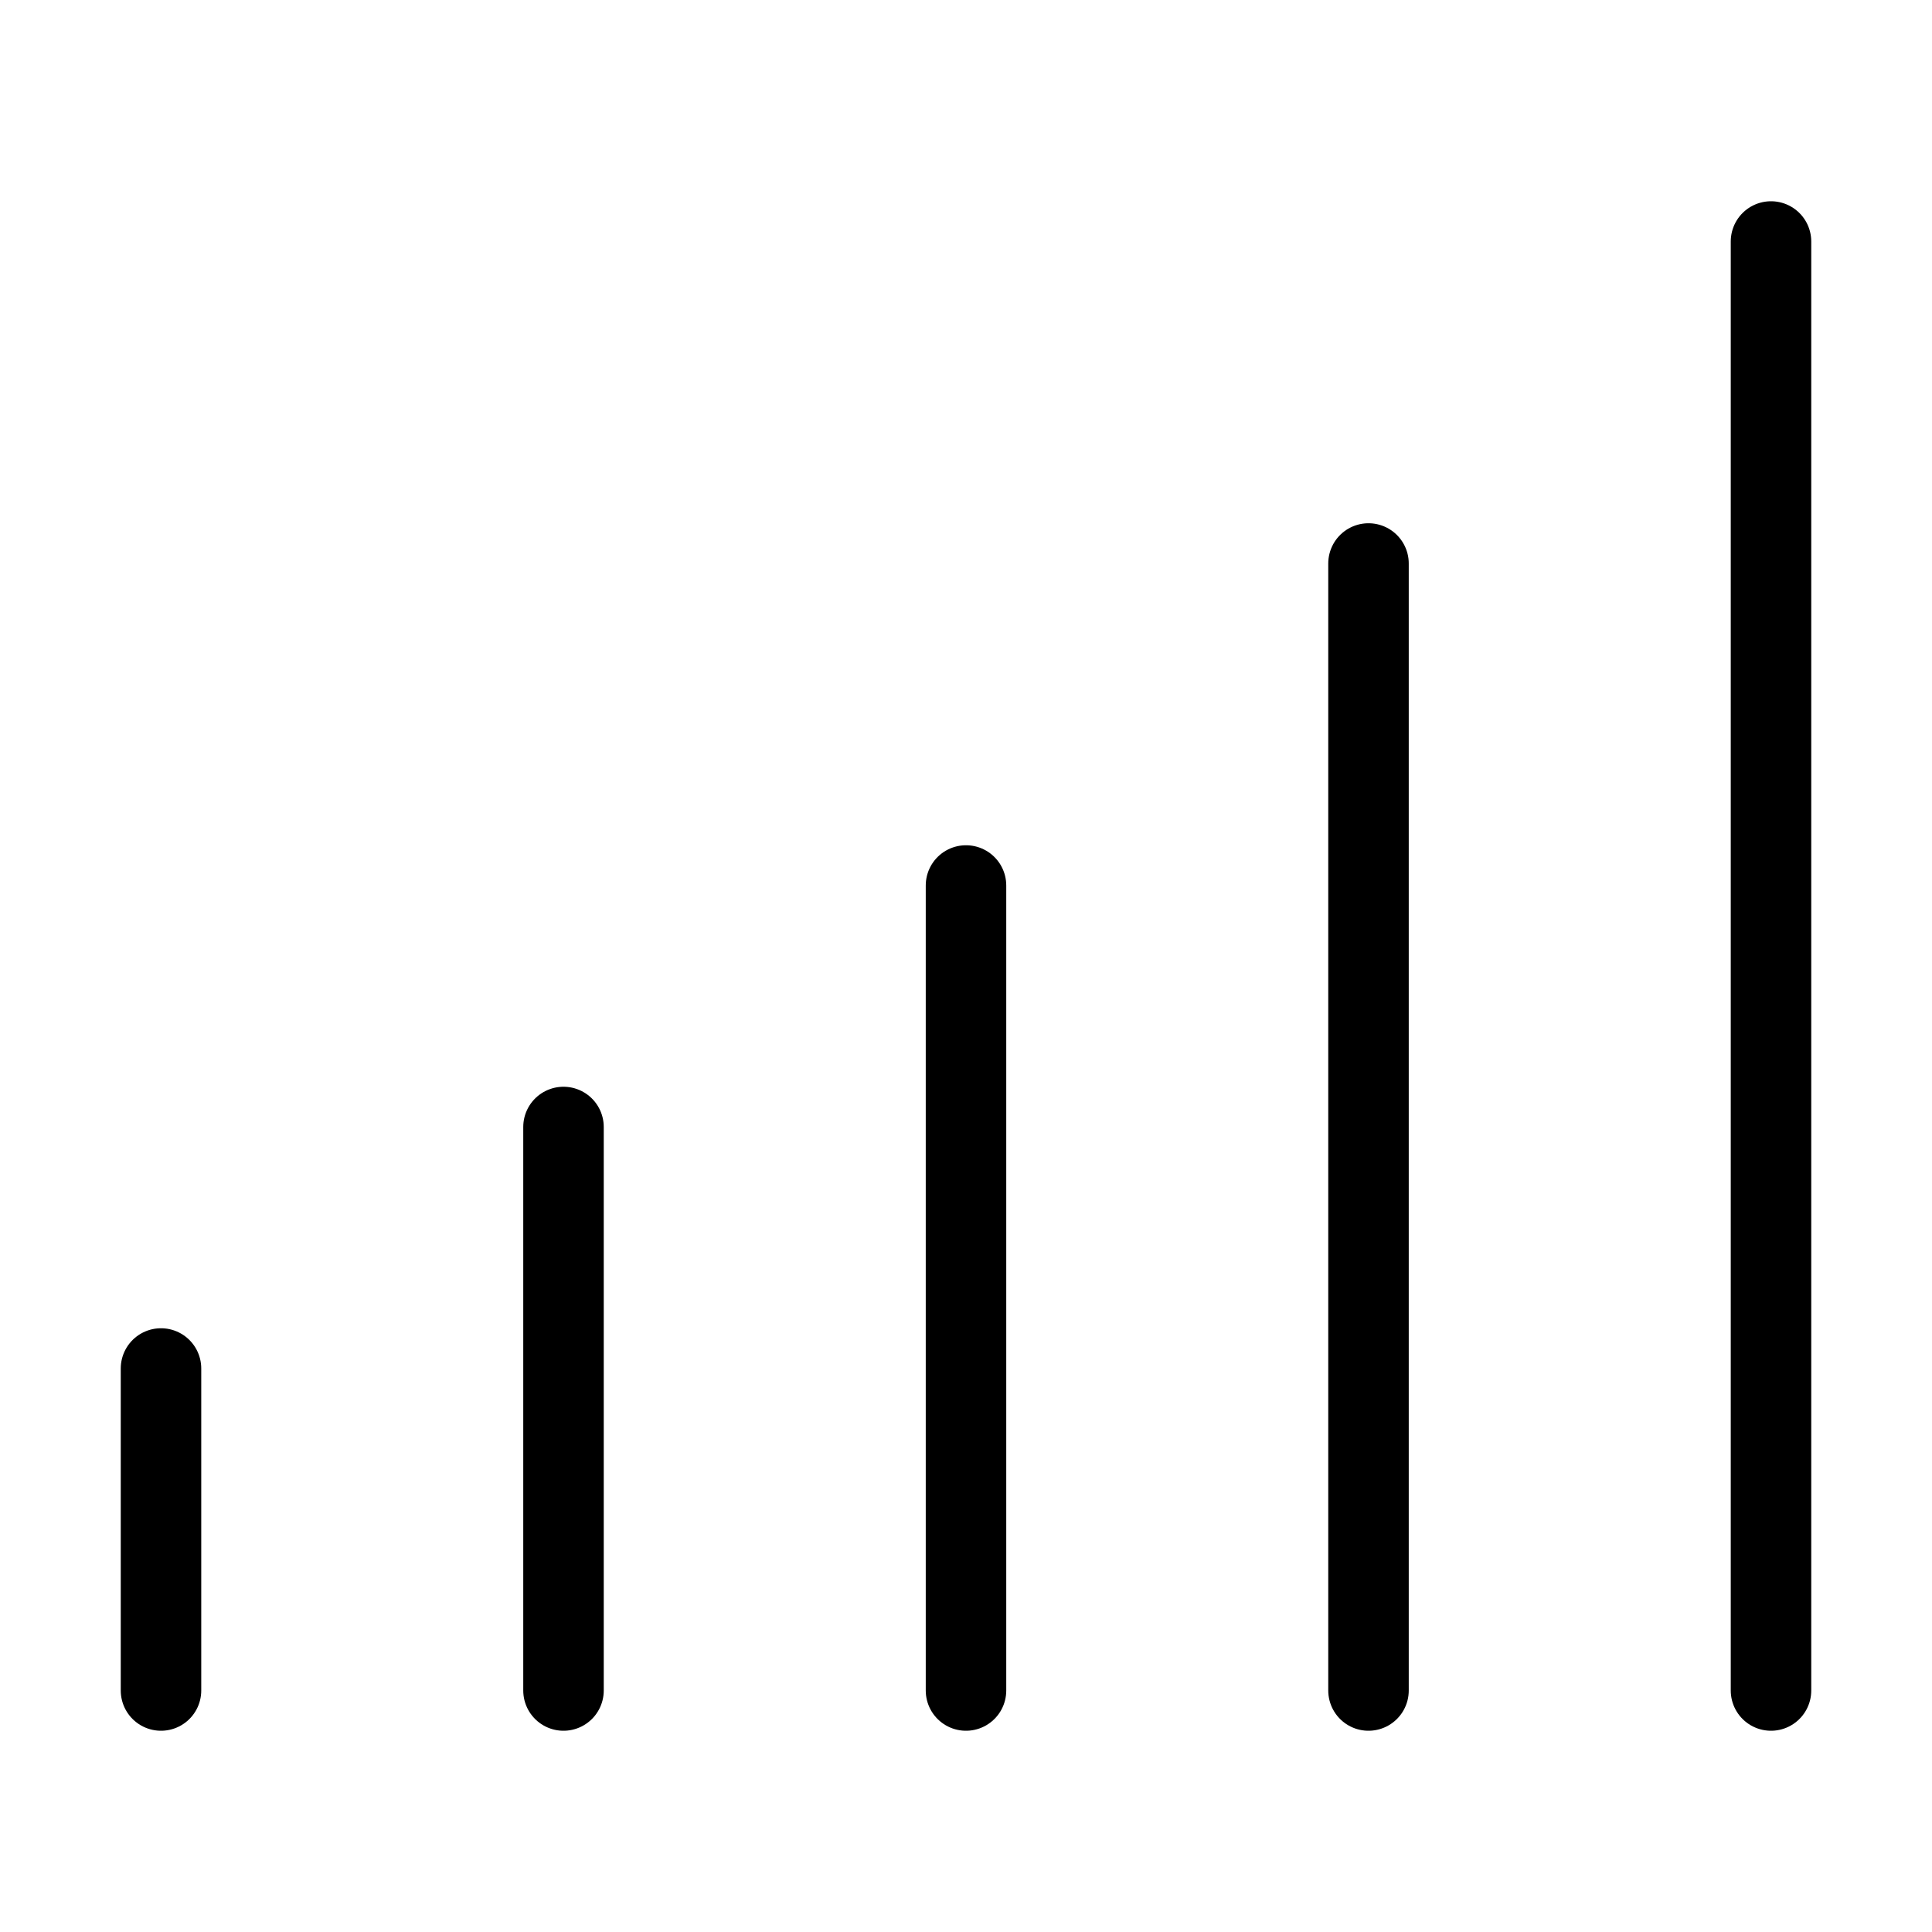 <?xml version="1.0" encoding="utf-8"?>
<svg width="800px" height="800px" viewBox="0 0 24 24" xmlns="http://www.w3.org/2000/svg" fill="none" stroke="#000000" stroke-width="1" stroke-linecap="round" stroke-linejoin="miter"><line x1="22" y1="3" x2="22" y2="21"></line><line x1="17" y1="7" x2="17" y2="21"></line><line x1="12" y1="11" x2="12" y2="21"></line><line x1="7" y1="14" x2="7" y2="21"></line><line x1="2" y1="17" x2="2" y2="21"></line></svg>
